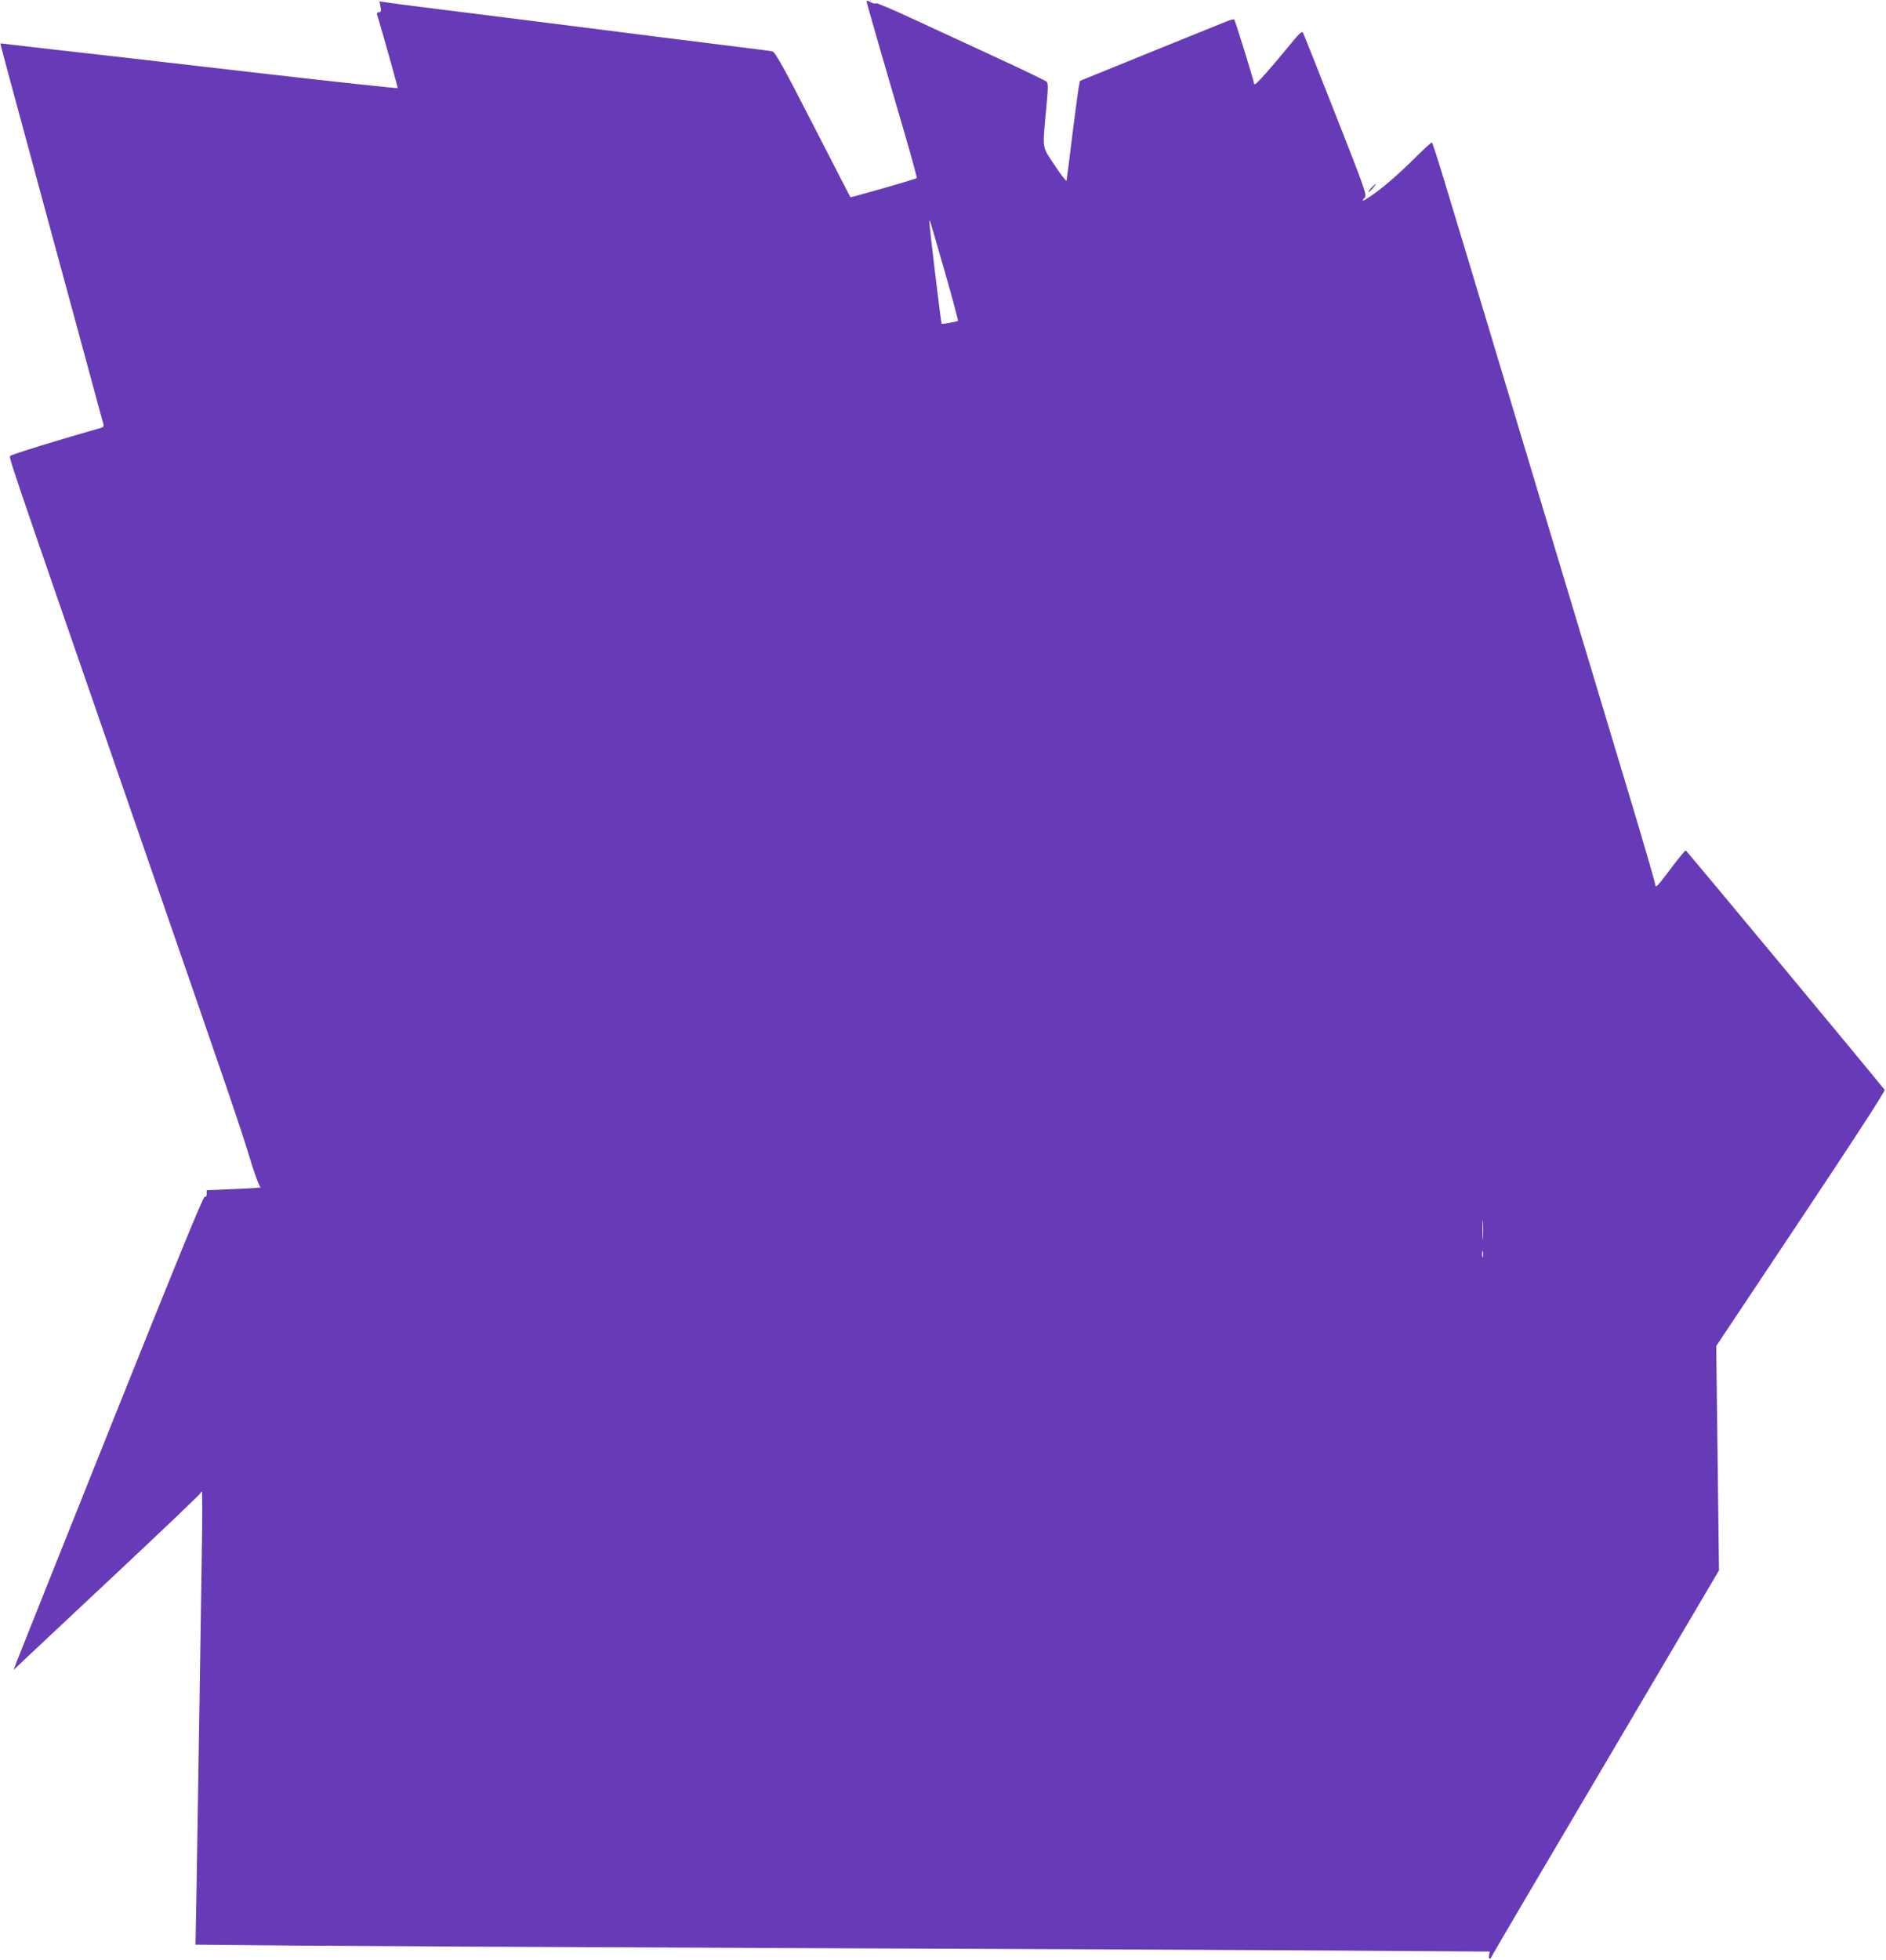 <?xml version="1.0" standalone="no"?>
<!DOCTYPE svg PUBLIC "-//W3C//DTD SVG 20010904//EN"
 "http://www.w3.org/TR/2001/REC-SVG-20010904/DTD/svg10.dtd">
<svg version="1.0" xmlns="http://www.w3.org/2000/svg"
 width="1232pt" height="1280pt" viewBox="0 0 1232 1280"
 preserveAspectRatio="xMidYMid meet">
<g transform="translate(0,1280) scale(0.1,-0.1)"
fill="#673ab7" stroke="none">
<path d="M5660 12793 c0 -5 41 -147 90 -318 50 -170 125 -428 167 -573 42
-144 74 -264 72 -265 -8 -7 -431 -128 -434 -125 -1 2 -111 216 -245 476 -191
373 -247 473 -264 476 -11 3 -41 7 -66 10 -25 3 -313 39 -640 80 -327 42 -865
109 -1195 151 -330 41 -615 77 -633 81 l-33 5 7 -35 c5 -30 3 -36 -11 -36 -11
0 -15 -6 -11 -17 34 -112 136 -476 134 -478 -3 -3 -422 42 -873 94 -99 11
-493 57 -876 101 -383 43 -729 83 -770 88 -41 5 -75 9 -76 8 -2 -2 34 -135
330 -1226 64 -234 166 -609 227 -835 61 -225 113 -417 116 -426 3 -10 -2 -19
-13 -22 -272 -77 -581 -172 -592 -182 -15 -14 -67 141 759 -2245 712 -2055
727 -2098 819 -2397 23 -72 47 -133 54 -136 6 -2 -70 -7 -170 -11 l-183 -8 0
-24 c0 -15 -5 -22 -13 -18 -9 3 -189 -437 -610 -1489 -329 -822 -607 -1518
-618 -1547 l-20 -54 68 65 c38 35 312 293 611 573 298 279 542 512 542 517 0
5 3 9 8 9 4 0 4 -186 0 -412 -3 -227 -11 -726 -17 -1108 -6 -382 -14 -862 -17
-1066 l-7 -372 654 -6 c360 -3 1792 -10 3184 -16 1392 -5 3000 -13 3573 -16
l1044 -7 -5 -23 c-5 -27 8 -33 17 -9 3 9 339 579 746 1268 l739 1253 -9 732
-9 733 554 831 c348 522 552 835 546 842 -61 78 -1294 1562 -1299 1563 -4 1
-50 -55 -102 -124 -87 -116 -95 -124 -98 -97 -2 16 -70 252 -152 524 -82 272
-221 736 -310 1030 -89 294 -341 1134 -561 1865 -371 1234 -425 1412 -436
1425 -2 2 -59 -50 -126 -117 -67 -67 -164 -153 -216 -192 -90 -68 -132 -91
-97 -52 16 17 6 46 -189 541 -113 287 -209 529 -214 537 -6 12 -29 -10 -96
-93 -112 -137 -207 -244 -217 -244 -4 0 -8 5 -8 12 0 12 -119 397 -127 410 -2
4 -25 -1 -51 -12 -26 -10 -252 -102 -502 -203 l-455 -185 -7 -34 c-4 -18 -23
-161 -43 -318 -19 -157 -36 -291 -38 -299 -1 -8 -36 37 -77 99 -86 130 -81 95
-55 380 12 123 12 157 2 166 -6 7 -160 81 -342 165 -181 84 -429 198 -550 254
-121 56 -221 98 -223 94 -2 -5 -17 -2 -33 6 -16 9 -29 12 -29 8z m510 -1761
c51 -178 90 -325 88 -327 -7 -6 -103 -23 -107 -19 -4 4 -79 623 -80 663 -1 8
1 12 3 10 2 -2 45 -149 96 -327z m3517 -6314 c-2 -29 -3 -6 -3 52 0 58 1 81 3
53 2 -29 2 -77 0 -105z m0 -125 c-3 -10 -5 -2 -5 17 0 19 2 27 5 18 2 -10 2
-26 0 -35z"/>
<path d="M8960 11575 c-13 -14 -22 -27 -19 -29 2 -2 14 10 27 25 29 36 24 38
-8 4z"/>
</g>
</svg>
